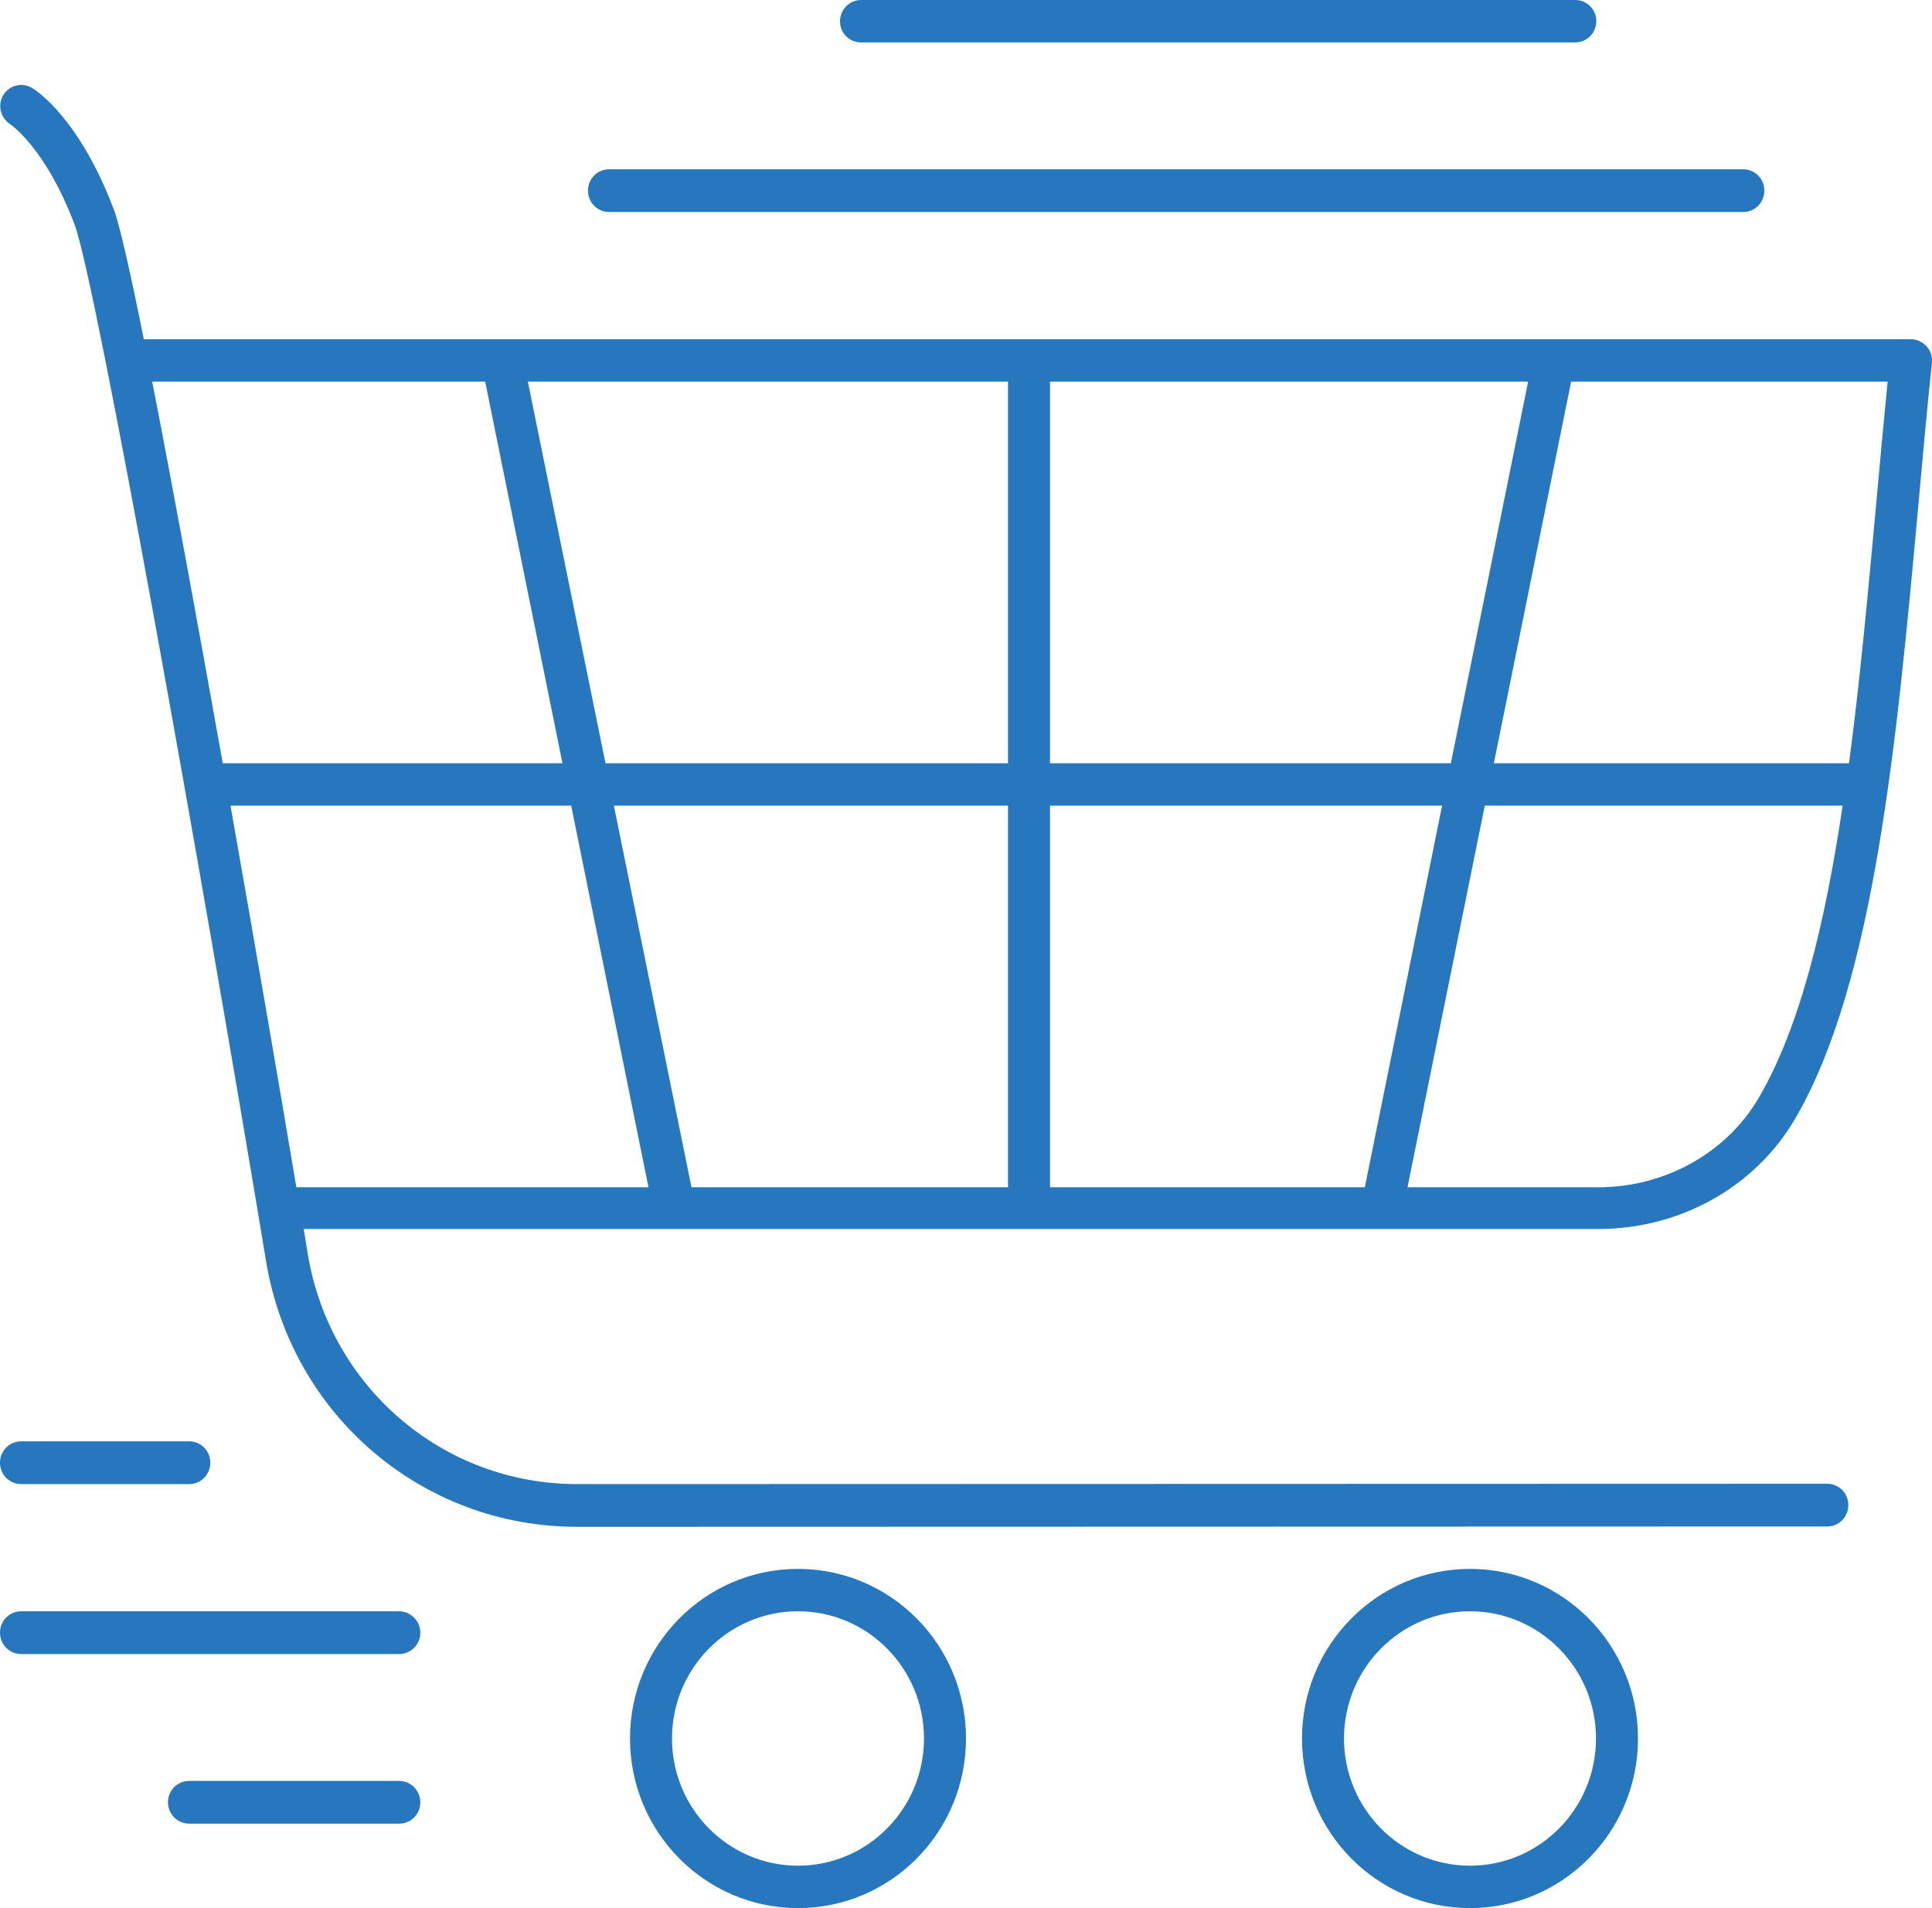<svg width="81" height="80" viewBox="0 0 81 80" fill="none" xmlns="http://www.w3.org/2000/svg">
<g clip-path="url(#clip0_2009_46)">
<path d="M16.735 74.667H7.931C7.438 74.667 7.043 75.065 7.043 75.563C7.043 76.061 7.438 76.459 7.931 76.459H16.735C17.228 76.459 17.623 76.061 17.623 75.563C17.623 75.065 17.214 74.667 16.735 74.667Z" fill="#2777BE"/>
<path d="M16.735 67.556H0.887C0.394 67.556 0 67.954 0 68.452C0 68.949 0.394 69.348 0.887 69.348H16.735C17.228 69.348 17.623 68.949 17.623 68.452C17.623 67.954 17.214 67.556 16.735 67.556Z" fill="#2777BE"/>
<path d="M36.105 1.778H66.04C66.533 1.778 66.927 1.38 66.927 0.882C66.927 0.384 66.519 0 66.04 0H36.105C35.612 0 35.218 0.398 35.218 0.896C35.218 1.394 35.612 1.778 36.105 1.778Z" fill="#2777BE"/>
<path d="M61.63 65.778C57.742 65.778 54.587 68.963 54.587 72.889C54.587 76.814 57.742 80 61.63 80C65.518 80 68.674 76.814 68.674 72.889C68.674 68.963 65.518 65.778 61.63 65.778ZM61.63 78.222C58.714 78.222 56.348 75.833 56.348 72.889C56.348 69.945 58.714 67.555 61.63 67.555C64.546 67.555 66.913 69.945 66.913 72.889C66.913 75.833 64.546 78.222 61.63 78.222Z" fill="#2777BE"/>
<path d="M25.54 8.889H73.083C73.576 8.889 73.971 8.491 73.971 7.993C73.971 7.495 73.576 7.097 73.083 7.097H25.54C25.047 7.097 24.652 7.495 24.652 7.993C24.652 8.491 25.047 8.889 25.54 8.889Z" fill="#2777BE"/>
<path d="M0.887 62.222H7.931C8.424 62.222 8.818 61.824 8.818 61.326C8.818 60.828 8.424 60.43 7.931 60.43H0.887C0.394 60.43 0 60.828 0 61.326C0 61.824 0.394 62.222 0.887 62.222Z" fill="#2777BE"/>
<path d="M80.775 14.521C80.606 14.336 80.366 14.222 80.127 14.222H6.029C5.466 11.406 5.015 9.429 4.776 8.789C3.325 4.964 1.536 3.797 1.338 3.684C0.916 3.442 0.395 3.57 0.141 3.982C-0.113 4.395 0.014 4.935 0.423 5.205C0.437 5.22 1.902 6.172 3.127 9.415C4.015 11.748 8.48 36.722 11.157 52.892C12.228 59.335 17.707 64.014 24.187 64.014L76.605 64C77.098 64 77.492 63.602 77.492 63.104C77.492 62.606 77.098 62.208 76.605 62.208L24.187 62.222C18.581 62.222 13.834 58.169 12.904 52.58C12.847 52.238 12.791 51.883 12.735 51.527H67.026C70.435 51.527 73.59 49.764 75.253 46.919C78.591 41.23 79.521 31.076 80.422 21.248C80.606 19.214 80.789 17.18 81 15.175C81.014 14.948 80.944 14.706 80.775 14.521ZM44.022 16H64.068L60.828 32H44.022V16ZM6.381 16H20.342L23.582 32H9.34C8.283 26.084 7.227 20.324 6.381 16ZM12.425 49.778C11.65 45.156 10.664 39.453 9.664 33.778H23.948L27.188 49.778H12.425ZM42.261 49.778H28.991L25.737 33.778H42.261V49.778ZM42.261 32H25.385L22.131 16H42.261V32ZM44.022 49.778V33.778H60.461L57.221 49.778H44.022ZM73.731 46.037C72.379 48.341 69.801 49.778 67.012 49.778H59.01L62.25 33.778H77.253C76.52 38.713 75.464 43.079 73.731 46.037ZM78.662 21.106C78.324 24.775 77.986 28.501 77.521 32H62.631L65.871 16H79.141C78.972 17.692 78.817 19.399 78.662 21.106Z" fill="#2777BE"/>
<path d="M33.457 65.778C29.569 65.778 26.413 68.963 26.413 72.889C26.413 76.814 29.569 80 33.457 80C37.345 80 40.5 76.814 40.5 72.889C40.5 68.963 37.345 65.778 33.457 65.778ZM33.457 78.222C30.541 78.222 28.174 75.833 28.174 72.889C28.174 69.945 30.541 67.555 33.457 67.555C36.373 67.555 38.739 69.945 38.739 72.889C38.739 75.833 36.373 78.222 33.457 78.222Z" fill="#2777BE"/>
</g>
<defs>
<clipPath id="clip0_2009_46">
<rect width="81" height="80" fill="white"/>
</clipPath>
</defs>
</svg>
